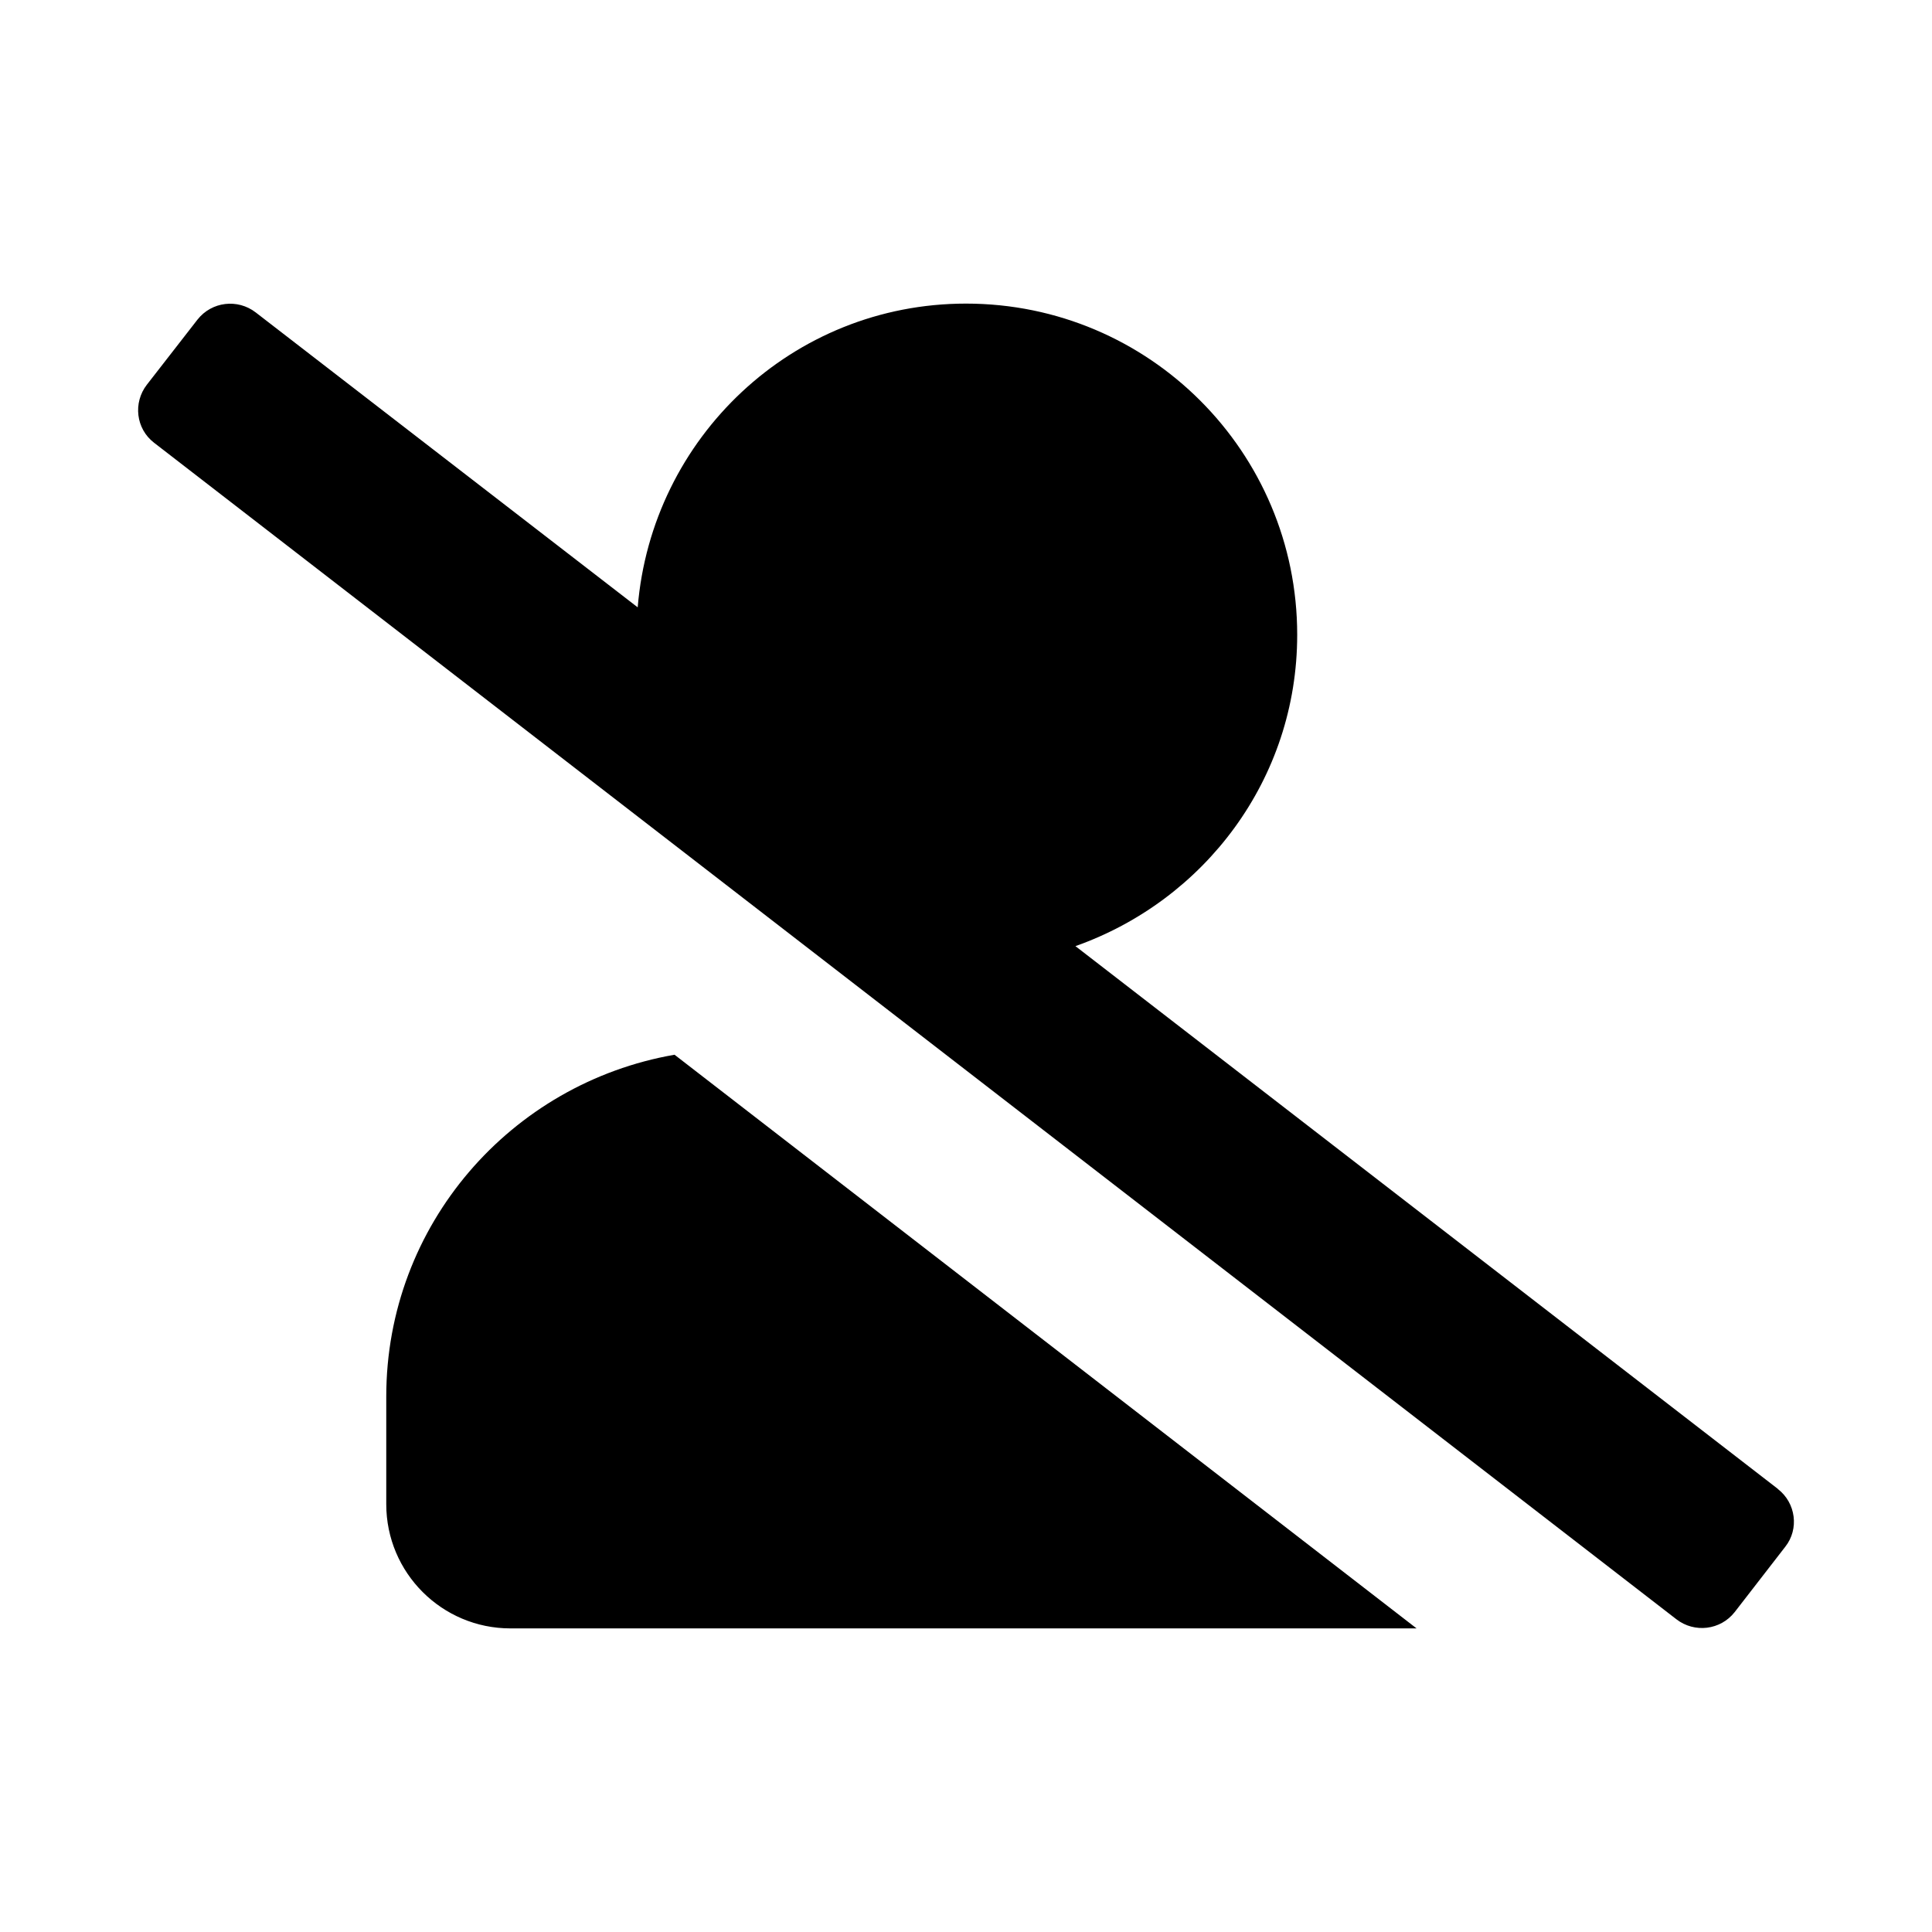 <?xml version="1.0" encoding="utf-8"?>
<svg fill="#000000" width="800px" height="800px" viewBox="0 0 14 14" role="img" focusable="false" aria-hidden="true" xmlns="http://www.w3.org/2000/svg"><path d="M 12.883,10.789 7.793,6.856 c 0.934,-0.33 1.607,-1.209 1.607,-2.256 0,-1.326 -1.074,-2.4 -2.4,-2.4 -1.258,0 -2.278,0.971 -2.379,2.201 L 1.853,2.264 c -0.131,-0.101 -0.319,-0.079 -0.422,0.052 l -0.367,0.472 c -0.101,0.131 -0.079,0.319 0.052,0.42 l 11.032,8.526 c 0.131,0.101 0.319,0.079 0.422,-0.052 l 0.367,-0.474 c 0.101,-0.128 0.077,-0.317 -0.054,-0.418 z m -10.084,-0.669 0,0.78 c 0,0.497 0.403,0.9 0.9,0.9 l 6.566,0 -5.377,-4.157 c -1.185,0.206 -2.089,1.232 -2.089,2.477 z"/></svg>
